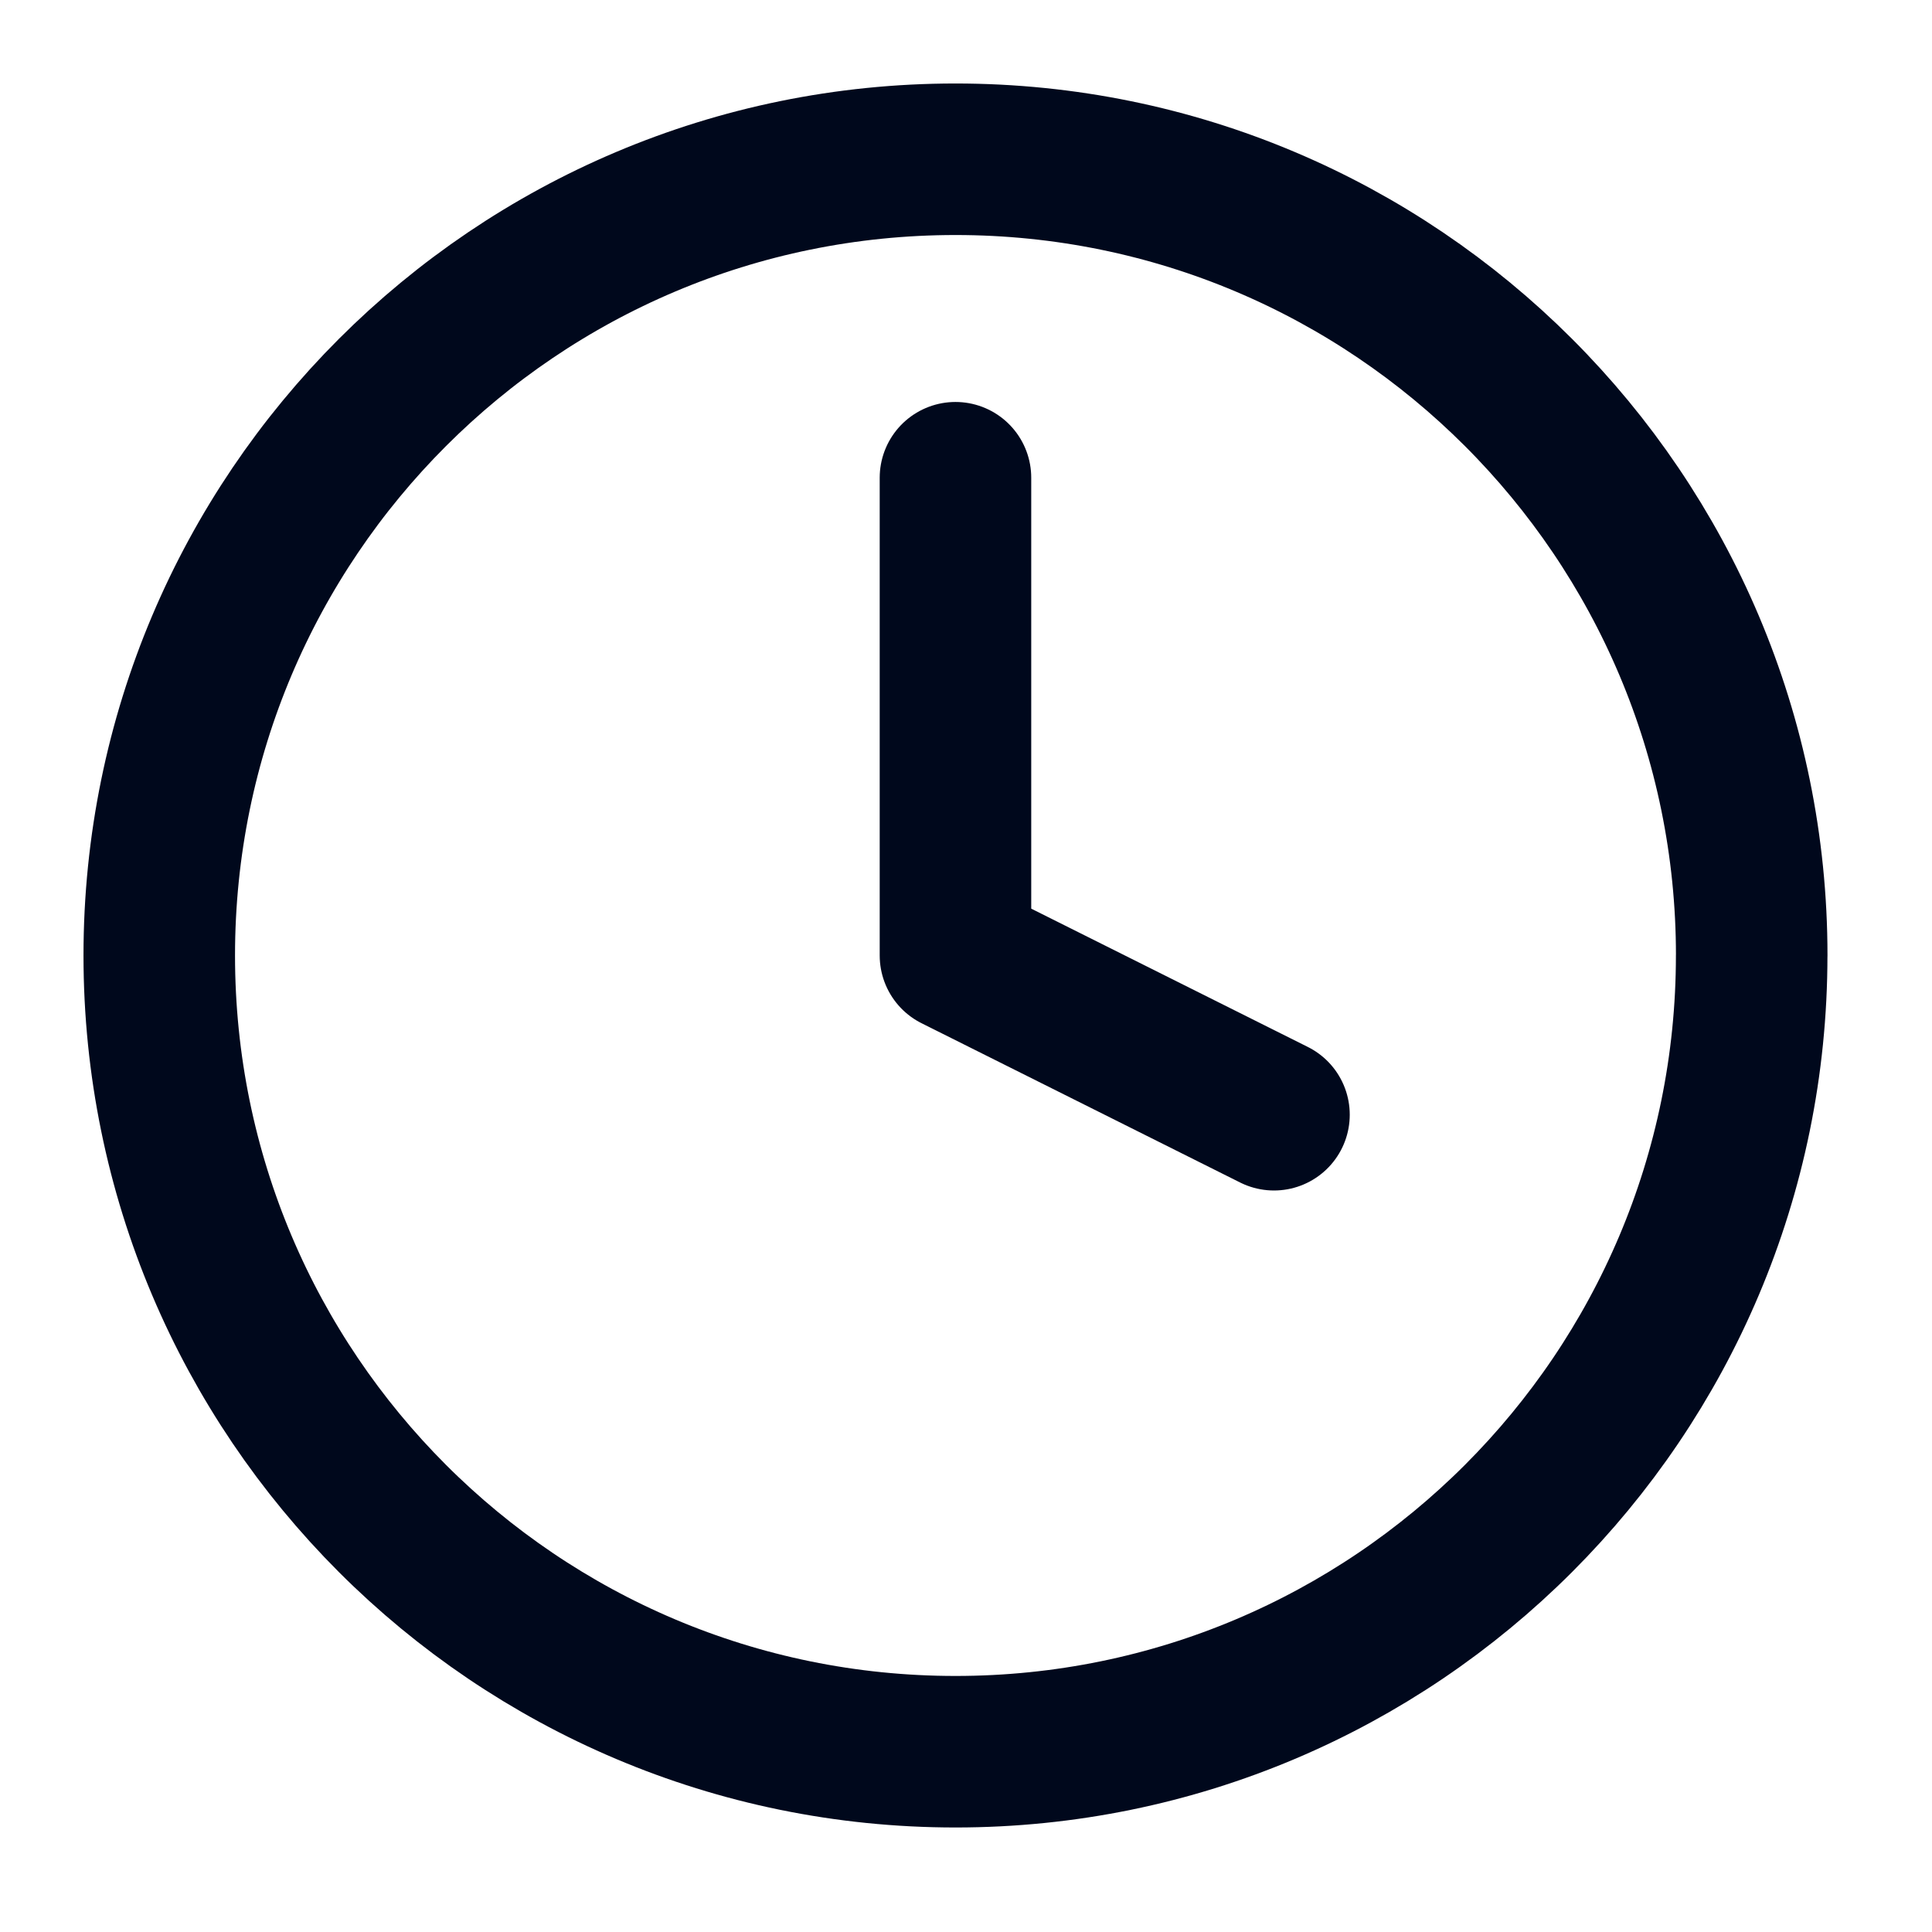 <svg fill="none" xmlns="http://www.w3.org/2000/svg" viewBox="0 0 51 51"><path d="M25.222 12.611v12.611l8.408 4.204m12.61-4.204c0 11.608-9.41 21.019-21.018 21.019S4.204 36.83 4.204 25.222c0-11.608 9.41-21.018 21.018-21.018s21.019 9.41 21.019 21.018Z" stroke="#00081C" stroke-width="4" stroke-linecap="round" stroke-linejoin="round"/></svg>
